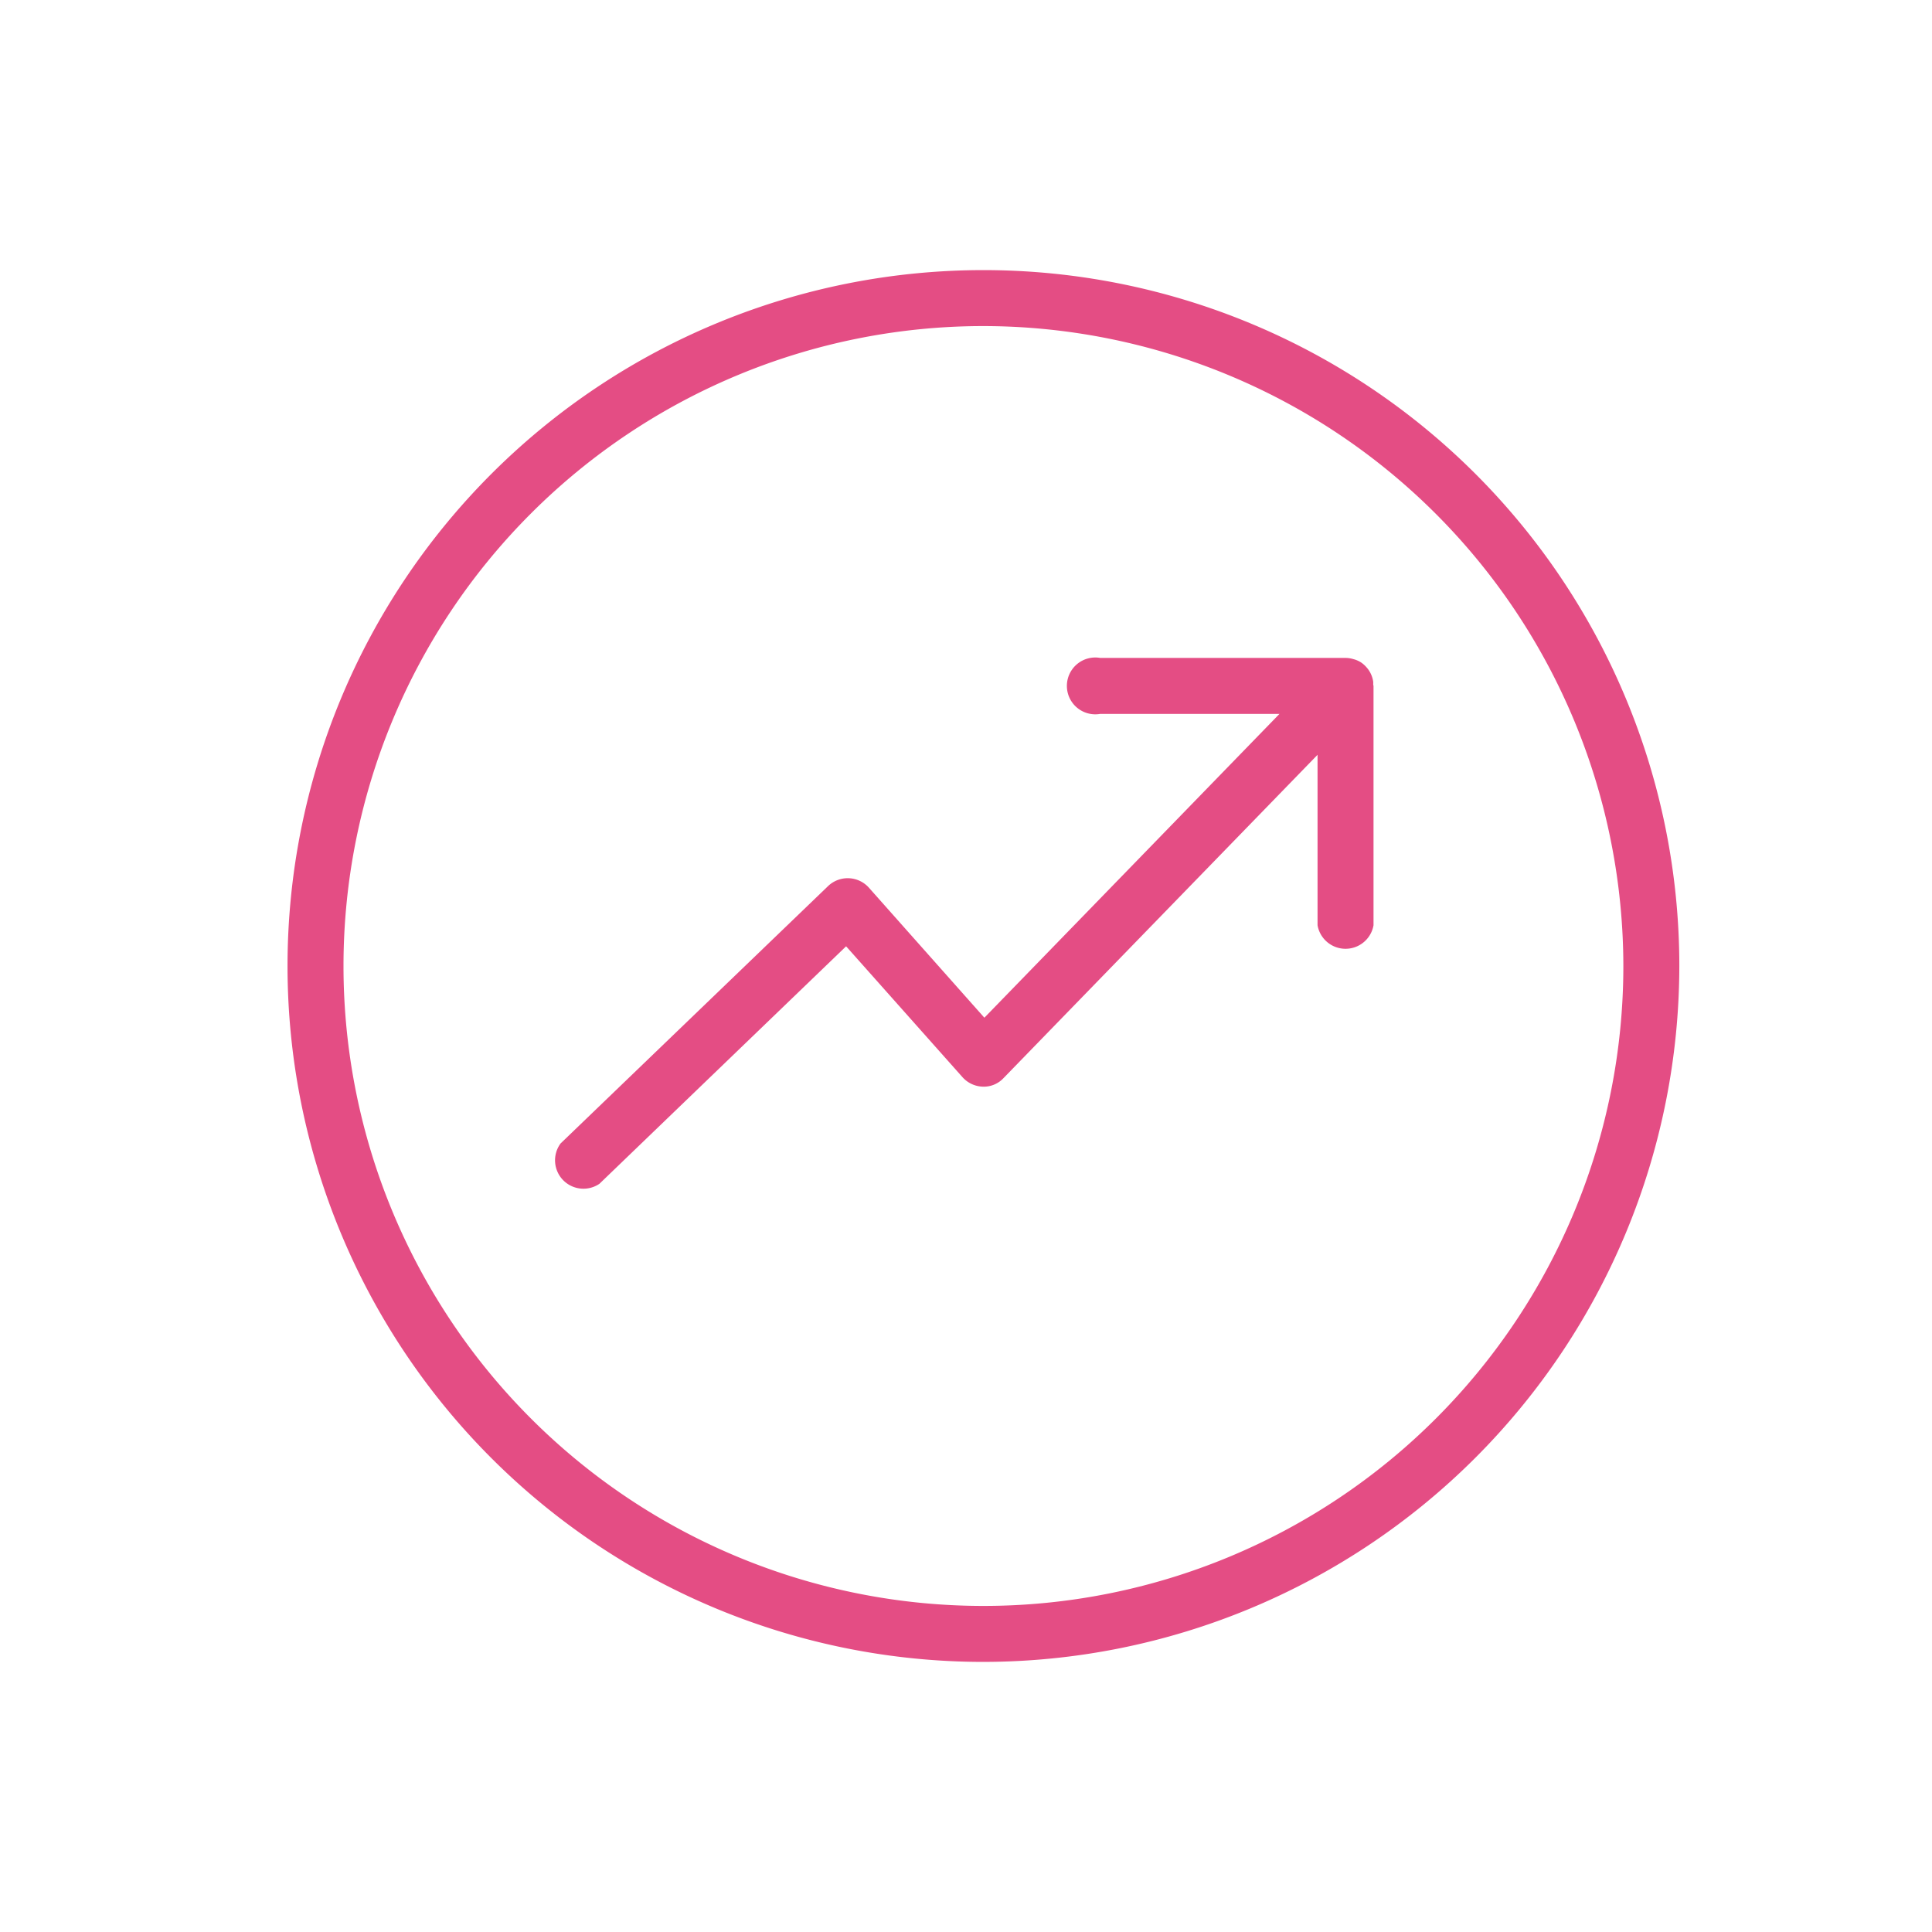 <svg id="Layer_1" data-name="Layer 1" xmlns="http://www.w3.org/2000/svg" viewBox="0 0 204 204"><defs><style>.cls-1{fill:#e44d84;}</style></defs><title>Pink_e34c84</title><path class="cls-1" d="M103.84,175.48A73.48,73.48,0,1,1,177.32,102,73.56,73.56,0,0,1,103.84,175.48Zm0-141.05A67.57,67.57,0,1,0,171.41,102,67.65,67.65,0,0,0,103.84,34.43Z"/><path class="cls-1" d="M145,72.21c0-.07,0-.14,0-.21a2.92,2.92,0,0,0-.6-1.41l-.12-.14a3,3,0,0,0-.56-.5l0,0a2.94,2.94,0,0,0-.66-.31l-.18-.05a2.92,2.92,0,0,0-.77-.12H116.17a3,3,0,1,0,0,5.91h18.93l-31.16,32.08L91.72,93.7a3,3,0,0,0-4.25-.17L59.19,120.74a3,3,0,0,0,4.1,4.26L89.34,99.92l12.29,13.82a3,3,0,0,0,2.14,1,2.85,2.85,0,0,0,2.18-.89l33.17-34.15v18a3,3,0,0,0,5.91,0V72.41C145,72.34,145,72.28,145,72.21Z"/></svg>